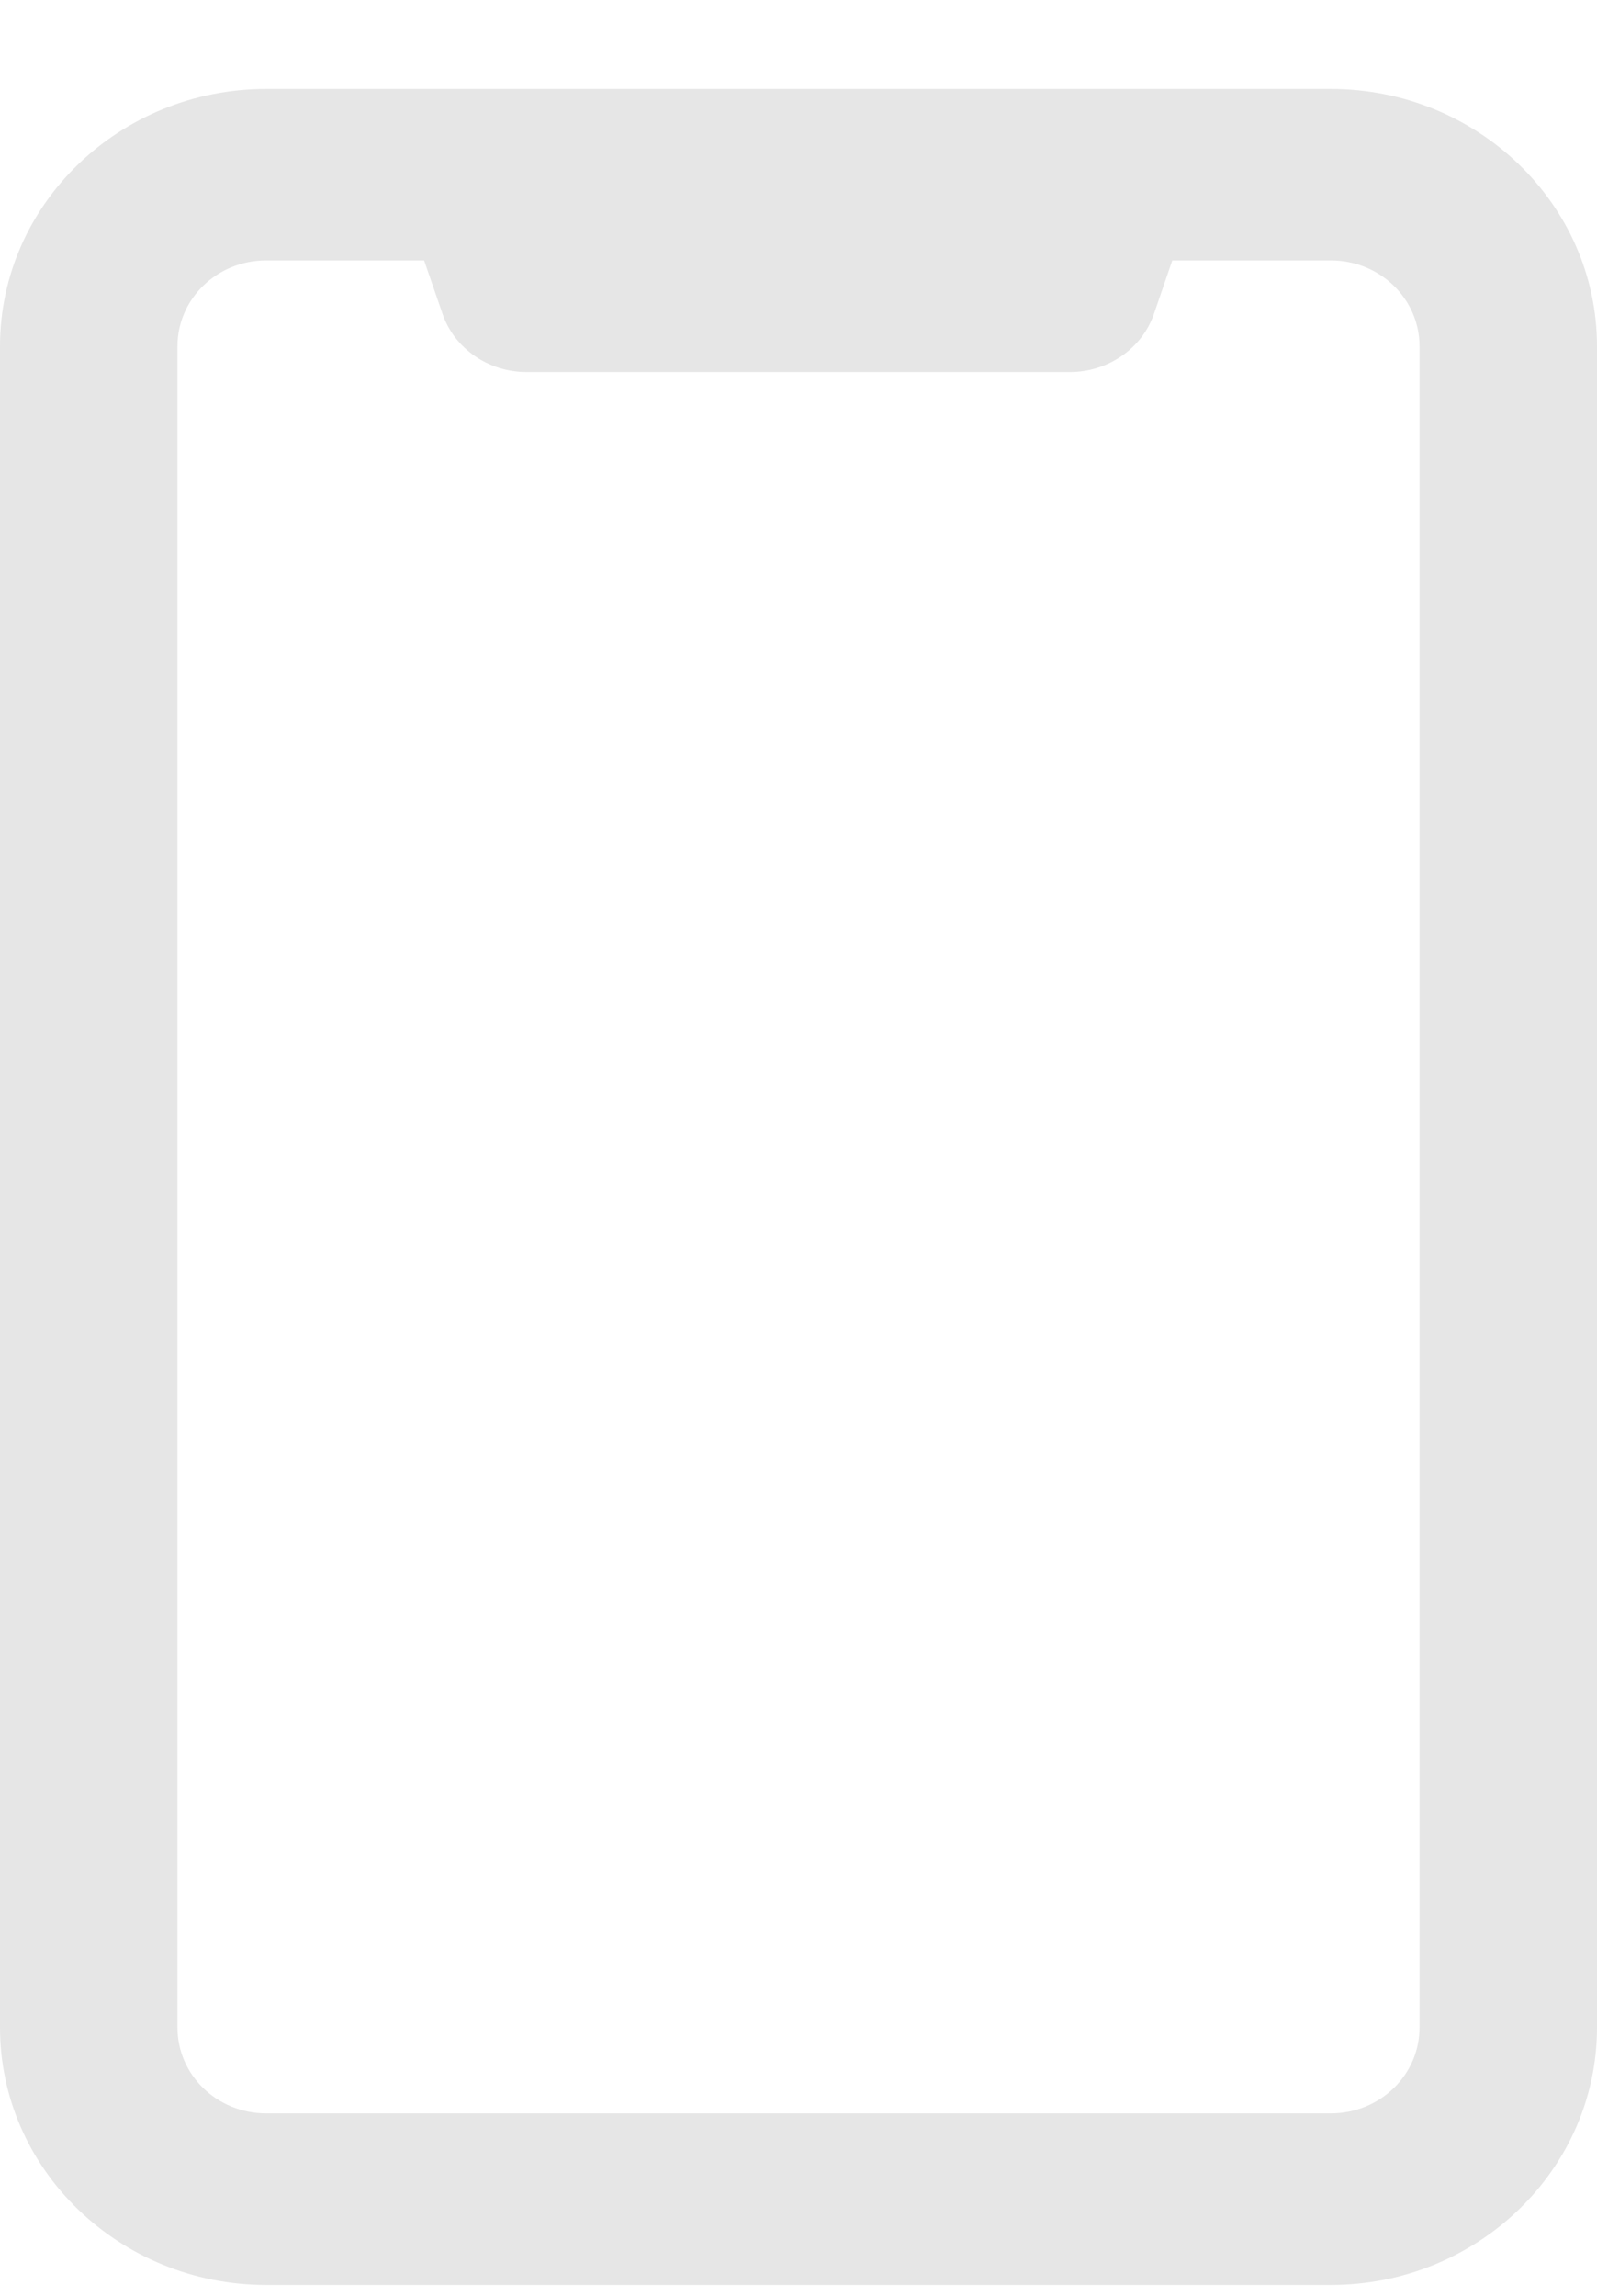 <svg width="16" height="23" viewBox="0 0 16 23" fill="none" xmlns="http://www.w3.org/2000/svg">
<g clip-path="url(#clip0_167_2781)">
<path d="M13.333 0.891C12.836 0.891 3.004 0.891 2.667 0.891C1.197 0.891 0 2.048 0 3.469V20.312C0 21.733 1.197 22.891 2.667 22.891H13.333C14.803 22.891 16 21.733 16 20.312V3.469C16 2.048 14.803 0.891 13.333 0.891ZM14.222 20.312C14.222 20.788 13.825 21.172 13.333 21.172H2.667C2.175 21.172 1.778 20.788 1.778 20.312V3.469C1.778 2.993 2.175 2.609 2.667 2.609H4.249L4.433 3.142C4.551 3.492 4.895 3.727 5.274 3.727H10.72C11.099 3.727 11.443 3.492 11.562 3.142L11.745 2.609H13.333C13.825 2.609 14.222 2.993 14.222 3.469V20.312Z" fill="#E6E6E6"/>
</g>
<defs>
<clipPath id="clip0_167_2781">
<rect width="16" height="22" fill="white" transform="translate(0 0.891)"/>
</clipPath>
</defs>
</svg>
